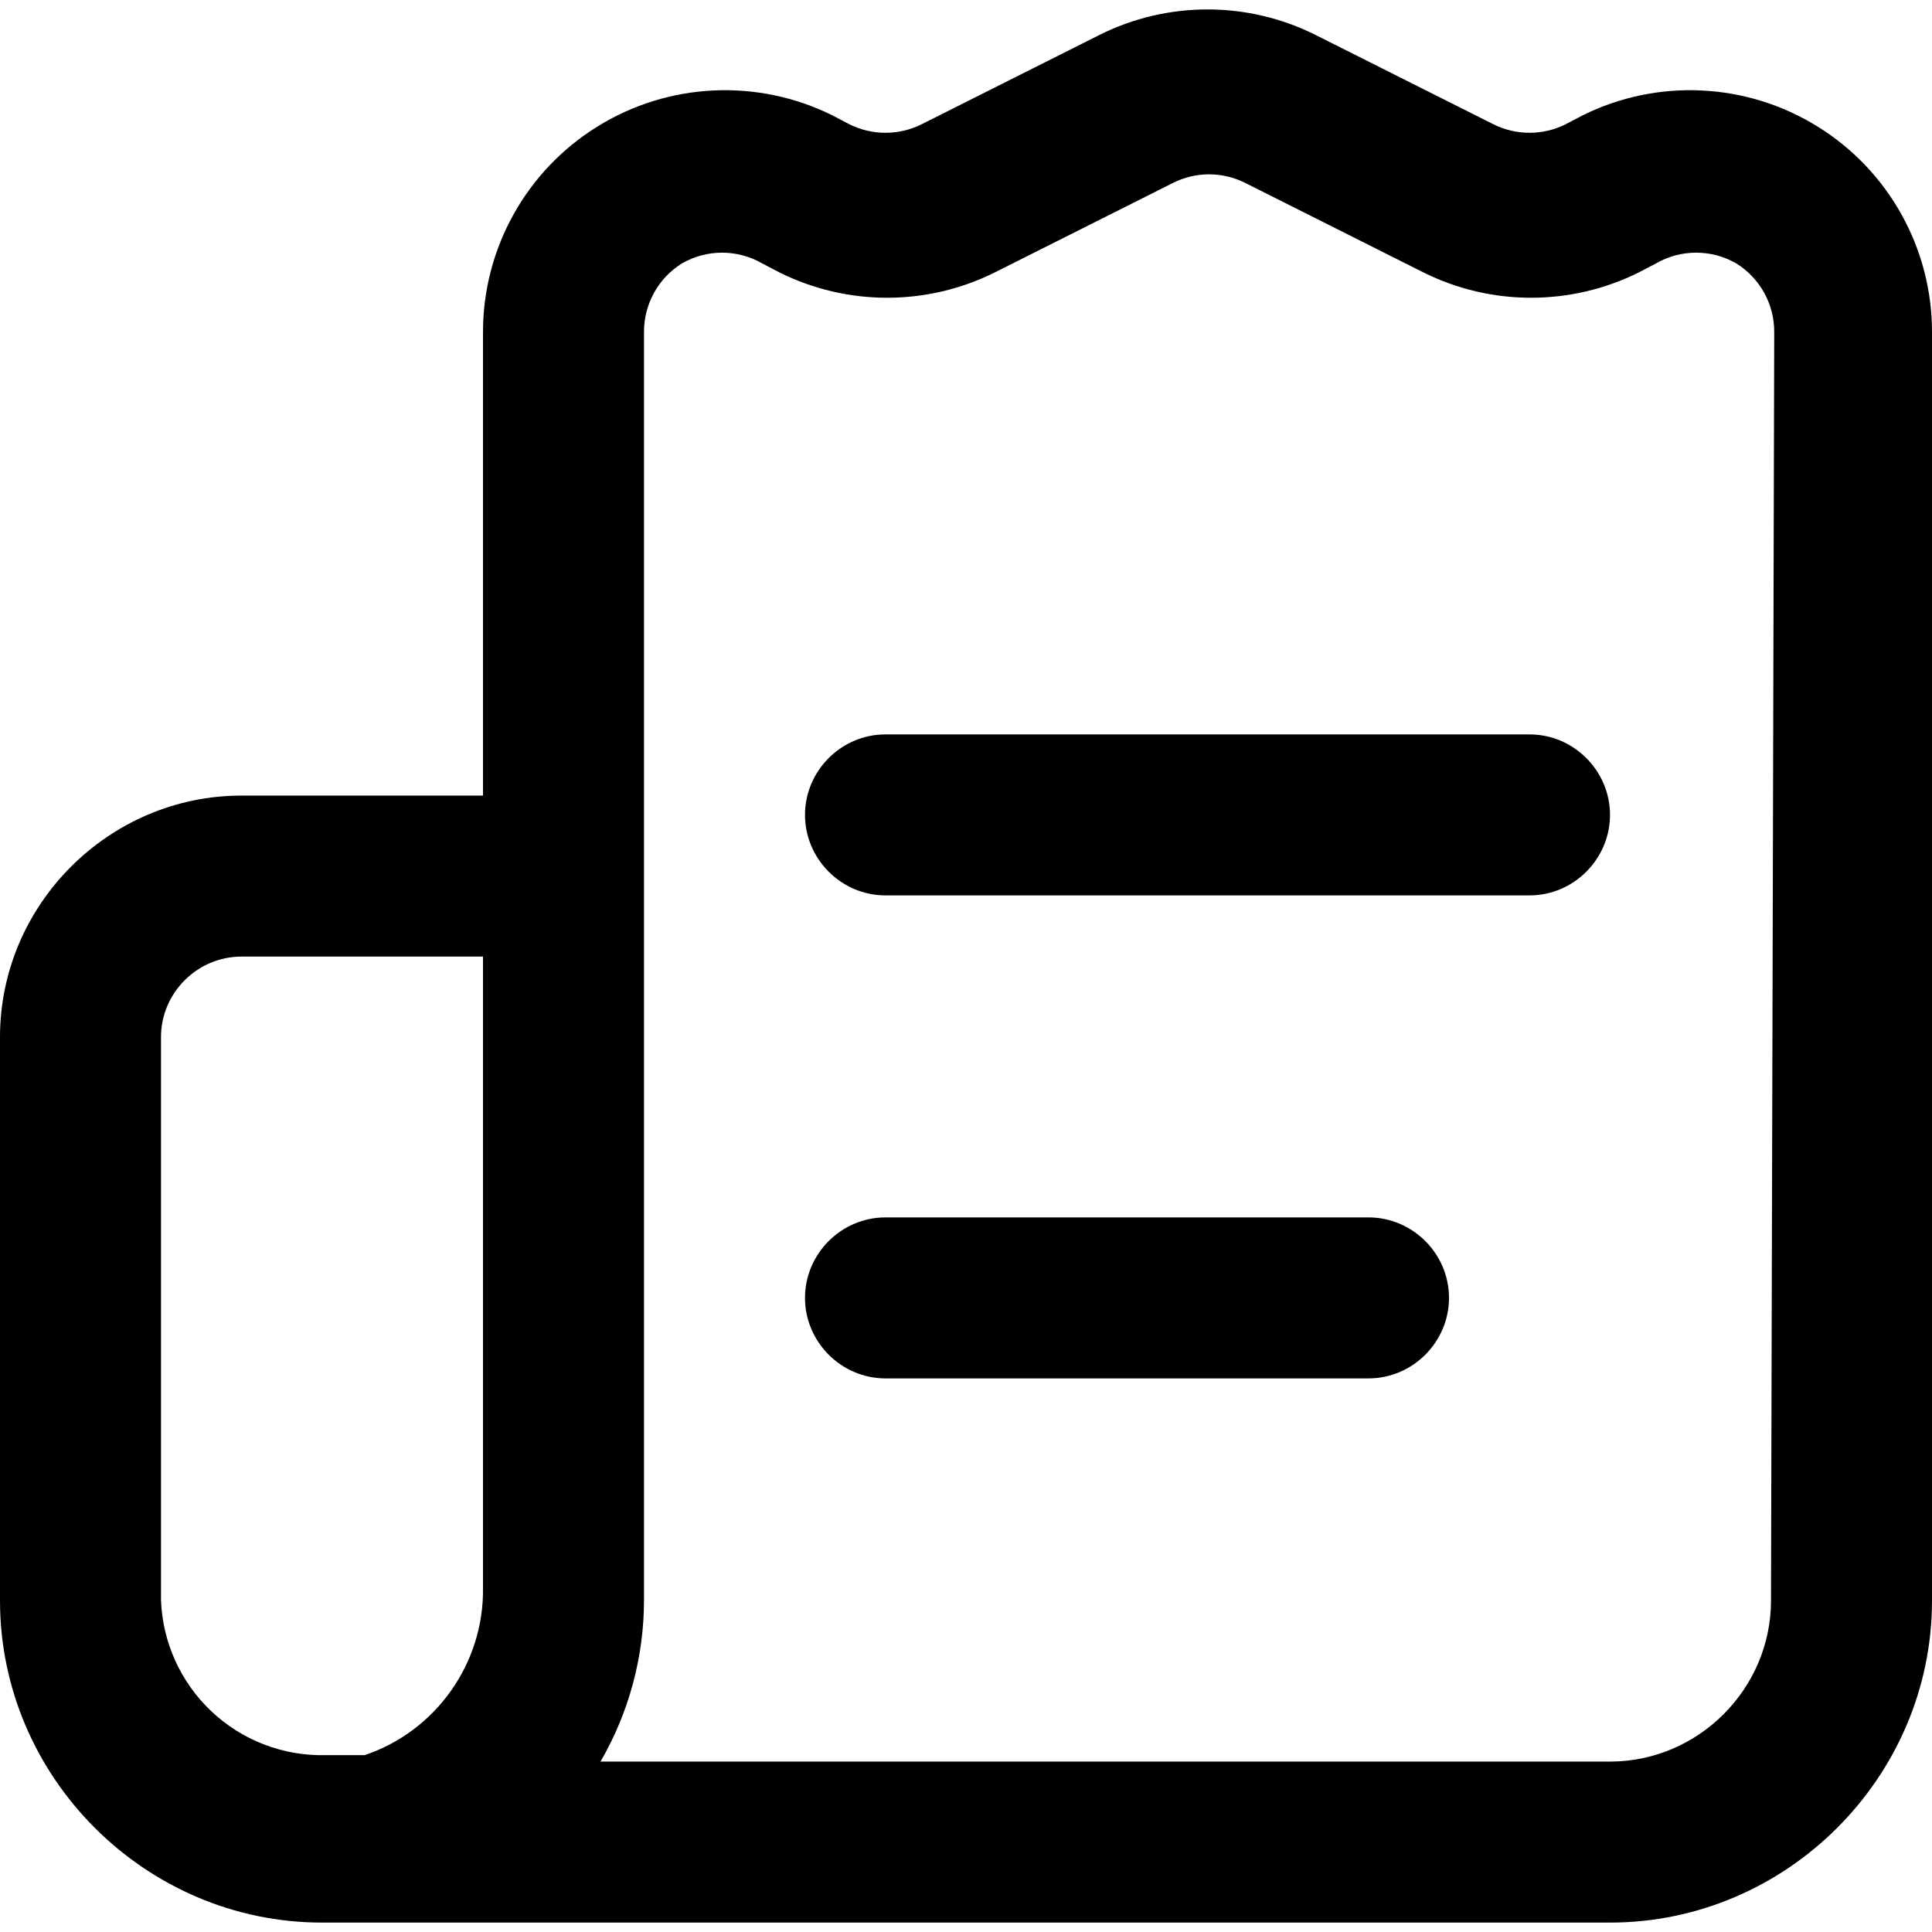 <?xml version="1.0" encoding="UTF-8" standalone="no"?><!DOCTYPE svg PUBLIC "-//W3C//DTD SVG 1.1//EN" "http://www.w3.org/Graphics/SVG/1.1/DTD/svg11.dtd"><svg width="100%" height="100%" viewBox="0 0 24 24" version="1.1" xmlns="http://www.w3.org/2000/svg" xmlns:xlink="http://www.w3.org/1999/xlink" xml:space="preserve" xmlns:serif="http://www.serif.com/" style="fill-rule:evenodd;clip-rule:evenodd;stroke-linejoin:round;stroke-miterlimit:1.414;"><rect x="0" y="0" width="24" height="24" style="fill:none;"/><g><path d="M22.58,1.573c-0.882,-0.549 -1.989,-0.602 -2.92,-0.14l-0.21,0.11c-0.283,0.142 -0.617,0.142 -0.9,0l-2.21,-1.11c-0.843,-0.421 -1.837,-0.421 -2.68,0l-2.21,1.11c-0.283,0.142 -0.617,0.142 -0.9,0l-0.21,-0.11c-0.931,-0.462 -2.038,-0.409 -2.92,0.14c-0.882,0.546 -1.42,1.512 -1.42,2.55l0,5.76l-3,0c-1.646,0 -3,1.354 -3,3l0,7c0,2.194 1.806,4 4,4l16,0c2.194,0 4,-1.806 4,-4l0,-15.76c0,-1.038 -0.538,-2.004 -1.42,-2.55Zm-20.58,18.31l0,-7c0,-0.549 0.451,-1 1,-1l3,0l0,7.84c0.014,0.937 -0.582,1.781 -1.47,2.08l-0.06,0l-0.23,0l-0.19,0c-0.531,0.014 -1.045,-0.184 -1.43,-0.55c-0.377,-0.359 -0.599,-0.85 -0.62,-1.37Zm20,0c0,1.097 -0.903,2 -2,2l-12.54,0c0.352,-0.608 0.539,-1.298 0.54,-2l0,-15.76c-0.001,-0.345 0.177,-0.667 0.47,-0.85c0.309,-0.179 0.691,-0.179 1,0l0.21,0.11c0.843,0.421 1.837,0.421 2.68,0l2.21,-1.11c0.283,-0.143 0.617,-0.143 0.9,0l2.21,1.11c0.843,0.421 1.837,0.421 2.68,0l0.21,-0.11c0.309,-0.179 0.691,-0.179 1,0c0.293,0.183 0.471,0.505 0.47,0.85l-0.04,15.76Z" style="fill-rule:nonzero;"/><path d="M19,9.123l-8,0c-0.549,0 -1,0.451 -1,1c0,0.548 0.451,1 1,1l8,0c0.549,0 1,-0.452 1,-1c0,-0.549 -0.451,-1 -1,-1Z" style="fill-rule:nonzero;"/><path d="M17,15.123l-6,0c-0.549,0 -1,0.451 -1,1c0,0.548 0.451,1 1,1l6,0c0.549,0 1,-0.452 1,-1c0,-0.549 -0.451,-1 -1,-1Z" style="fill-rule:nonzero;"/></g></svg>